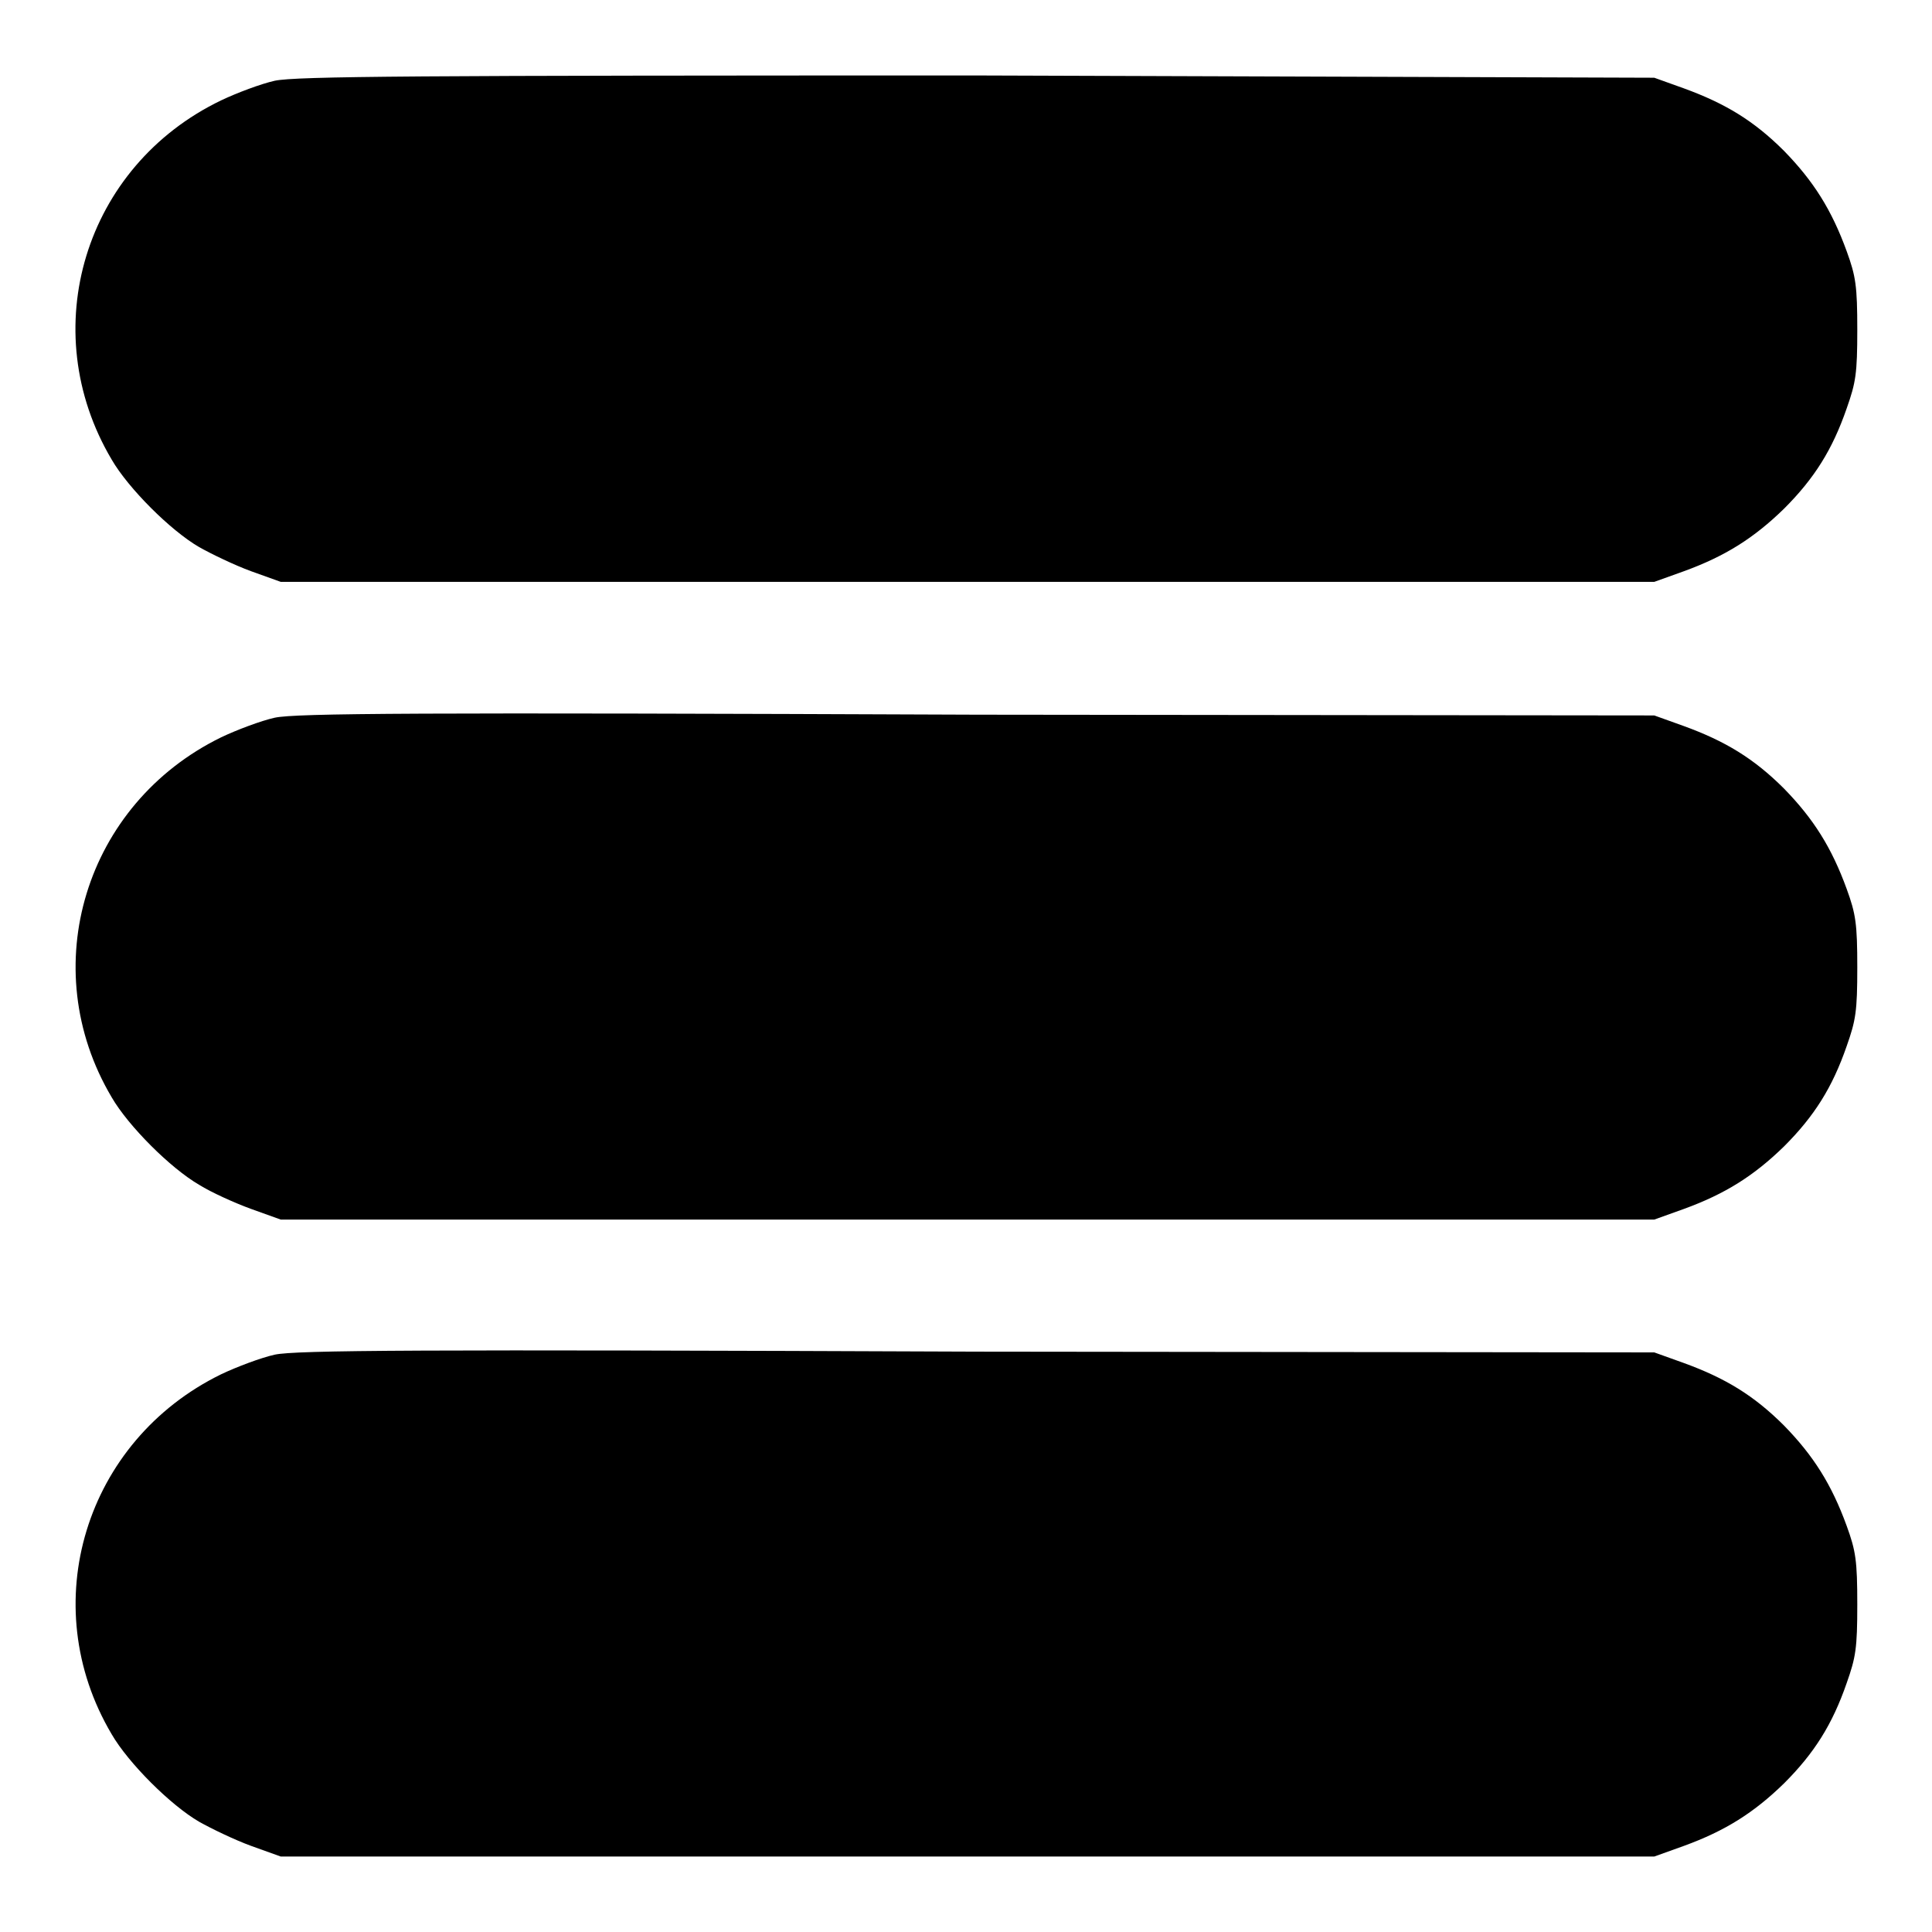 <?xml version="1.0" encoding="utf-8"?>
<!-- Svg Vector Icons : http://www.onlinewebfonts.com/icon -->
<!DOCTYPE svg PUBLIC "-//W3C//DTD SVG 1.1//EN" "http://www.w3.org/Graphics/SVG/1.1/DTD/svg11.dtd">
<svg version="1.1" xmlns="http://www.w3.org/2000/svg" xmlns:xlink="http://www.w3.org/1999/xlink" x="0px" y="0px" viewBox="0 0 256 256" enable-background="new 0 0 256 256" xml:space="preserve">
<g><g><g><path fill="#000000" d="M36.4,10.7c-1.8,0.4-5,1.6-7.1,2.6C11.2,22,4.6,43.7,14.8,60.9c2.2,3.8,7.8,9.4,11.6,11.6c1.6,0.9,4.7,2.4,6.9,3.2l3.9,1.4h91h91l3.9-1.4c5.5-2,9.3-4.4,13.3-8.3c4-4,6.4-7.8,8.3-13.3c1.2-3.4,1.4-4.6,1.4-10.4s-0.2-7.1-1.4-10.4c-2-5.5-4.4-9.3-8.3-13.3c-4-4-7.8-6.3-13.3-8.3l-3.9-1.4L129.4,10C55.1,10,39.2,10.1,36.4,10.7z"/><path fill="#000000" d="M36.4,95.1c-1.8,0.4-5,1.6-7.1,2.6c-18,8.8-24.7,30.5-14.5,47.7c2.2,3.8,7.8,9.4,11.6,11.6c1.6,1,4.7,2.4,6.9,3.2l3.9,1.4h91h91l3.9-1.4c5.5-2,9.3-4.4,13.3-8.3c4-4,6.4-7.8,8.3-13.3c1.2-3.4,1.4-4.6,1.4-10.4s-0.2-7.1-1.4-10.4c-2-5.5-4.4-9.3-8.3-13.3c-4-4-7.8-6.3-13.3-8.3l-3.9-1.4l-89.7-0.1C55.1,94.4,39.2,94.5,36.4,95.1z"/><path fill="#000000" d="M36.4,179.5c-1.8,0.4-5,1.6-7.1,2.6c-18,8.8-24.7,30.5-14.5,47.7c2.2,3.8,7.8,9.4,11.6,11.6c1.6,0.9,4.7,2.4,6.9,3.2l3.9,1.4h91h91l3.9-1.4c5.5-2,9.3-4.4,13.3-8.3c4-4,6.4-7.8,8.3-13.3c1.2-3.4,1.4-4.6,1.4-10.4c0-5.8-0.2-7.1-1.4-10.4c-2-5.5-4.4-9.3-8.3-13.3c-4-4-7.8-6.3-13.3-8.3l-3.9-1.4l-89.7-0.1C55.1,178.8,39.2,178.9,36.4,179.5z"/></g></g></g>
</svg>